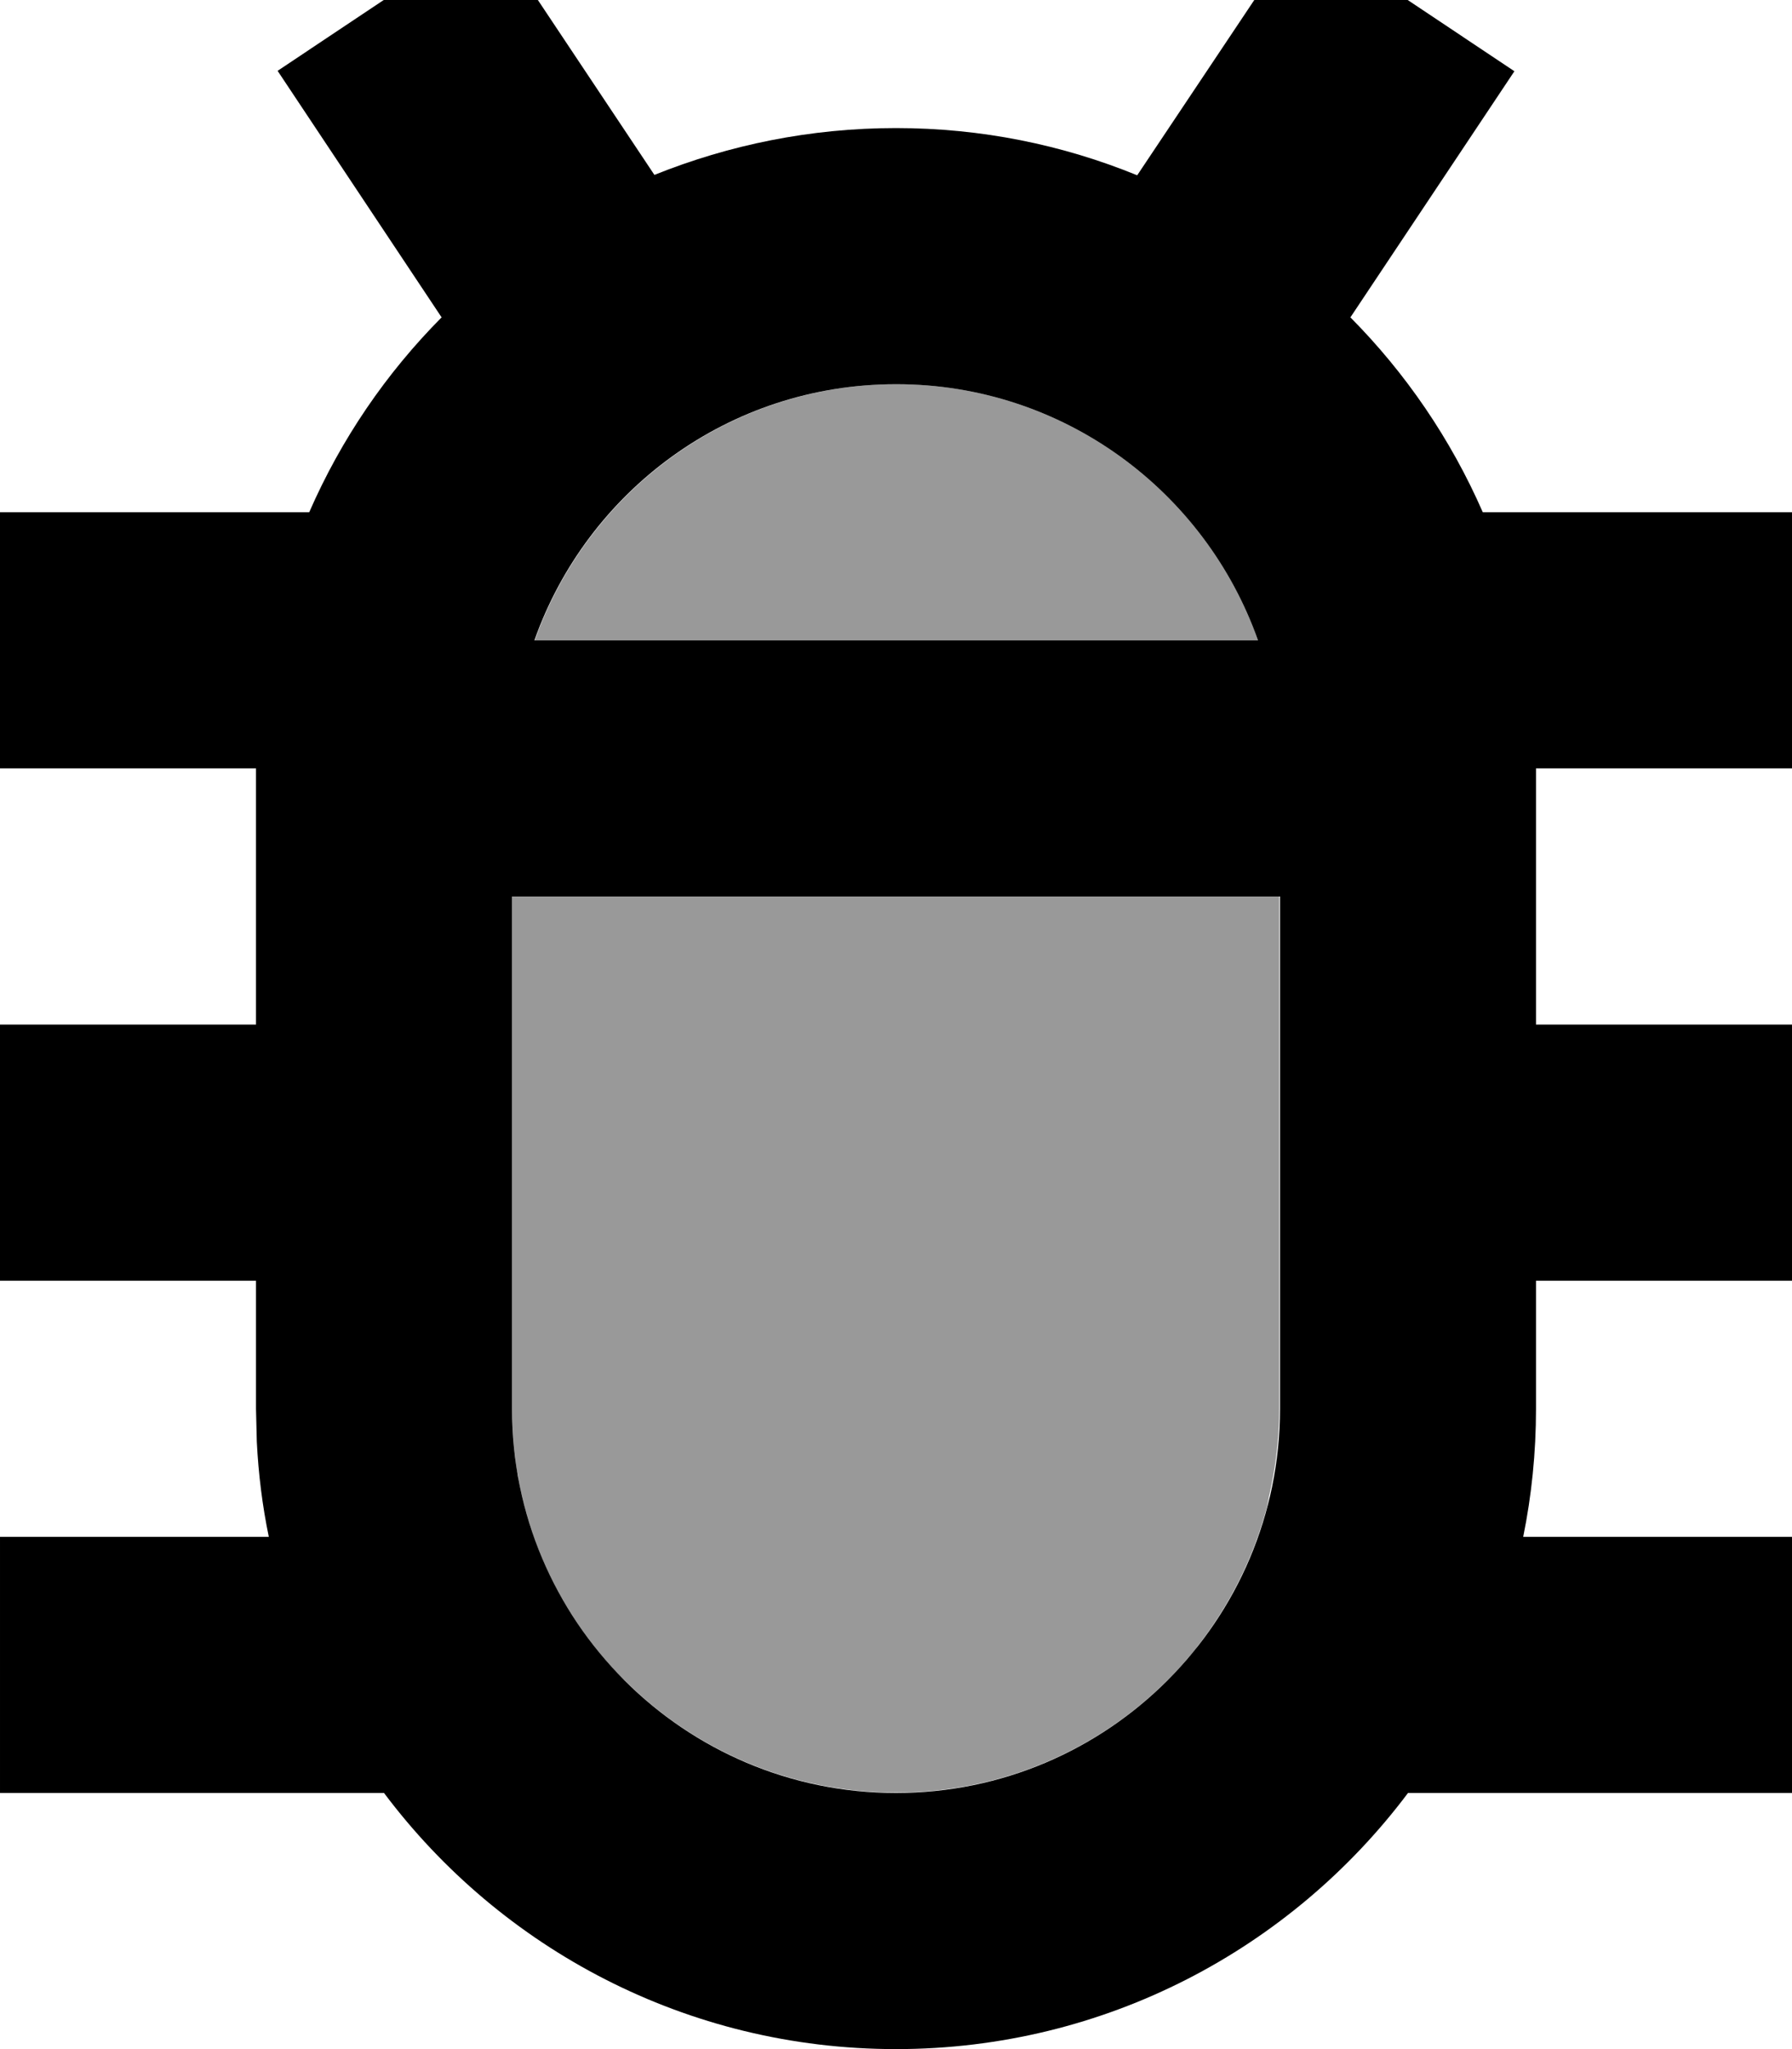 <svg xmlns="http://www.w3.org/2000/svg" viewBox="0 0 448 512"><!--! Font Awesome Pro 7.1.0 by @fontawesome - https://fontawesome.com License - https://fontawesome.com/license (Commercial License) Copyright 2025 Fonticons, Inc. --><path opacity=".4" fill="currentColor" d="M128 224l0 128c0 3.3 .2 6.6 .5 9.8 .2 1.6 .4 3.2 .6 4.8 0 0 0 .1 0 .1 .1 .5 .1 .8 .2 1 .1 .4 .1 .7 .2 .9 .1 .4 .1 .7 .1 .8 .1 .3 .1 .5 .1 .6 .1 .3 .1 .4 .1 .5 0 .2 .1 .3 .1 .5 0 0 0 .1 0 .1 2.3 11.2 6.4 21.6 12.2 31 .1 .1 .1 .2 .2 .3 3.2 5.2 6.9 10.1 11 14.6l0 0c.3 .3 .5 .6 .8 .8 0 0 0 0 0 0 .6 .7 1.3 1.3 2 2 17.4 17.4 41.4 28.1 67.9 28.1s50.5-10.7 67.9-28.1c.2-.2 .4-.4 .5-.5 .2-.2 .4-.4 .6-.6 .1-.1 .1-.1 .2-.2 1.2-1.3 2.5-2.6 3.6-4 .1-.1 .1-.1 .2-.2 .2-.2 .4-.5 .6-.7 .1-.1 .1-.2 .2-.2 .4-.5 .8-1 1.2-1.5 .1-.1 .1-.2 .2-.3 8.1-10.3 14.2-22.3 17.6-35.3 0 0 0 0 0-.1 0-.1 .1-.3 .1-.4 0 0 0-.1 0-.1 0-.2 .1-.3 .1-.5 0-.1 .1-.3 .1-.5 0-.1 .1-.3 .1-.6 0-.2 .1-.3 .1-.4 .2-.8 .3-1.5 .5-2.3 1.3-6.3 2-12.7 2-19.4l0-128-192 0zm5.6-64l180.9 0c-13.2-37.3-48.7-64-90.4-64s-77.2 26.7-90.4 64z"/><path fill="currentColor" d="M378.6 17.8L337.6 79.3c13.8 13.9 25.1 30.4 33.1 48.7l77.3 0 0 64-64 0 0 64 64 0 0 64-64 0 0 32c0 11-1.1 21.7-3.2 32l67.2 0 0 64-96 0c-29.2 38.9-75.7 64-128 64s-98.8-25.1-128-64l-96 0 0-64 67.2 0c-1.6-7.7-2.6-15.7-3-23.8l-.2-8.2 0-32-64 0 0-64 64 0 0-64-64 0 0-64 77.3 0c8-18.3 19.2-34.7 33.1-48.7l-41-61.6 53.2-35.5 41 61.5C182.3 36.2 202.6 32 224 32s41.7 4.2 60.3 11.8l41.1-61.5 53.2 35.5zM128 352c0 53 43 96 96 96s96-43 96-96l0-128-192 0 0 128zM224 96c-41.8 0-77.2 26.7-90.4 64l180.9 0c-13.2-37.3-48.7-64-90.4-64z"/></svg>